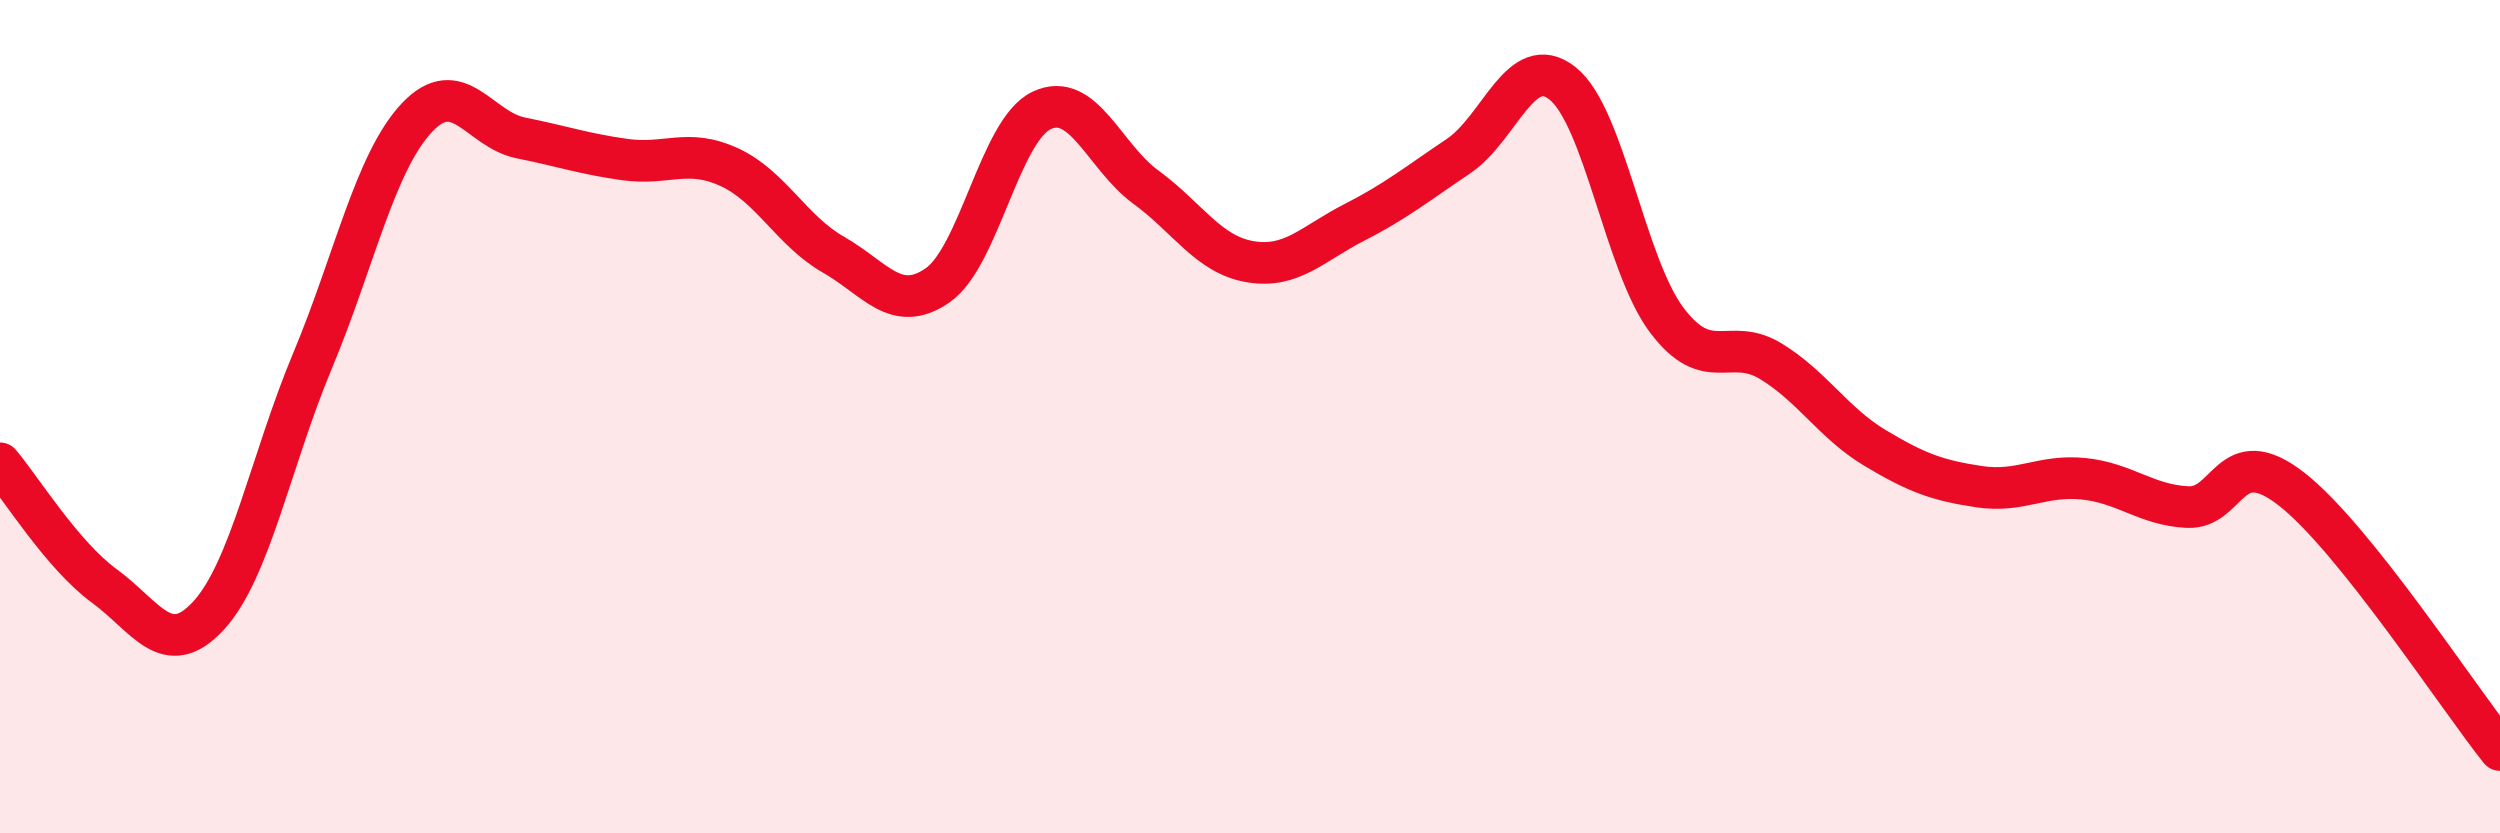 
    <svg width="60" height="20" viewBox="0 0 60 20" xmlns="http://www.w3.org/2000/svg">
      <path
        d="M 0,11.12 C 0.5,11.71 1.5,13.33 2.5,14.06 C 3.5,14.79 4,15.86 5,14.78 C 6,13.7 6.5,11.05 7.5,8.66 C 8.5,6.27 9,3.9 10,2.83 C 11,1.76 11.5,3.11 12.5,3.31 C 13.5,3.51 14,3.69 15,3.83 C 16,3.97 16.5,3.55 17.5,4.01 C 18.5,4.47 19,5.54 20,6.11 C 21,6.68 21.5,7.54 22.5,6.85 C 23.5,6.16 24,3.12 25,2.65 C 26,2.18 26.5,3.76 27.5,4.49 C 28.5,5.22 29,6.11 30,6.28 C 31,6.45 31.5,5.85 32.5,5.34 C 33.5,4.83 34,4.42 35,3.75 C 36,3.08 36.5,1.21 37.5,2 C 38.5,2.79 39,6.35 40,7.68 C 41,9.01 41.5,8.06 42.5,8.67 C 43.5,9.28 44,10.15 45,10.75 C 46,11.35 46.5,11.53 47.5,11.68 C 48.5,11.83 49,11.39 50,11.49 C 51,11.59 51.5,12.12 52.5,12.17 C 53.5,12.22 53.5,10.57 55,11.74 C 56.5,12.91 59,16.75 60,18L60 20L0 20Z"
        fill="#EB0A25"
        opacity="0.1"
        stroke-linecap="round"
        stroke-linejoin="round"
      />
      <path
        d="M 0,11.12 C 0.5,11.71 1.5,13.33 2.5,14.06 C 3.5,14.79 4,15.86 5,14.78 C 6,13.7 6.5,11.05 7.5,8.66 C 8.5,6.27 9,3.9 10,2.83 C 11,1.76 11.5,3.11 12.5,3.31 C 13.5,3.51 14,3.69 15,3.83 C 16,3.97 16.5,3.55 17.5,4.01 C 18.5,4.47 19,5.54 20,6.11 C 21,6.68 21.5,7.54 22.5,6.85 C 23.5,6.16 24,3.12 25,2.65 C 26,2.18 26.5,3.76 27.5,4.49 C 28.5,5.22 29,6.11 30,6.28 C 31,6.45 31.5,5.85 32.5,5.34 C 33.5,4.83 34,4.42 35,3.75 C 36,3.08 36.5,1.21 37.5,2 C 38.5,2.79 39,6.35 40,7.68 C 41,9.01 41.5,8.06 42.5,8.67 C 43.5,9.28 44,10.15 45,10.75 C 46,11.35 46.5,11.53 47.5,11.68 C 48.5,11.83 49,11.39 50,11.49 C 51,11.59 51.5,12.12 52.5,12.17 C 53.5,12.22 53.5,10.57 55,11.74 C 56.5,12.91 59,16.75 60,18"
        stroke="#EB0A25"
        stroke-width="1"
        fill="none"
        stroke-linecap="round"
        stroke-linejoin="round"
      />
    </svg>
  